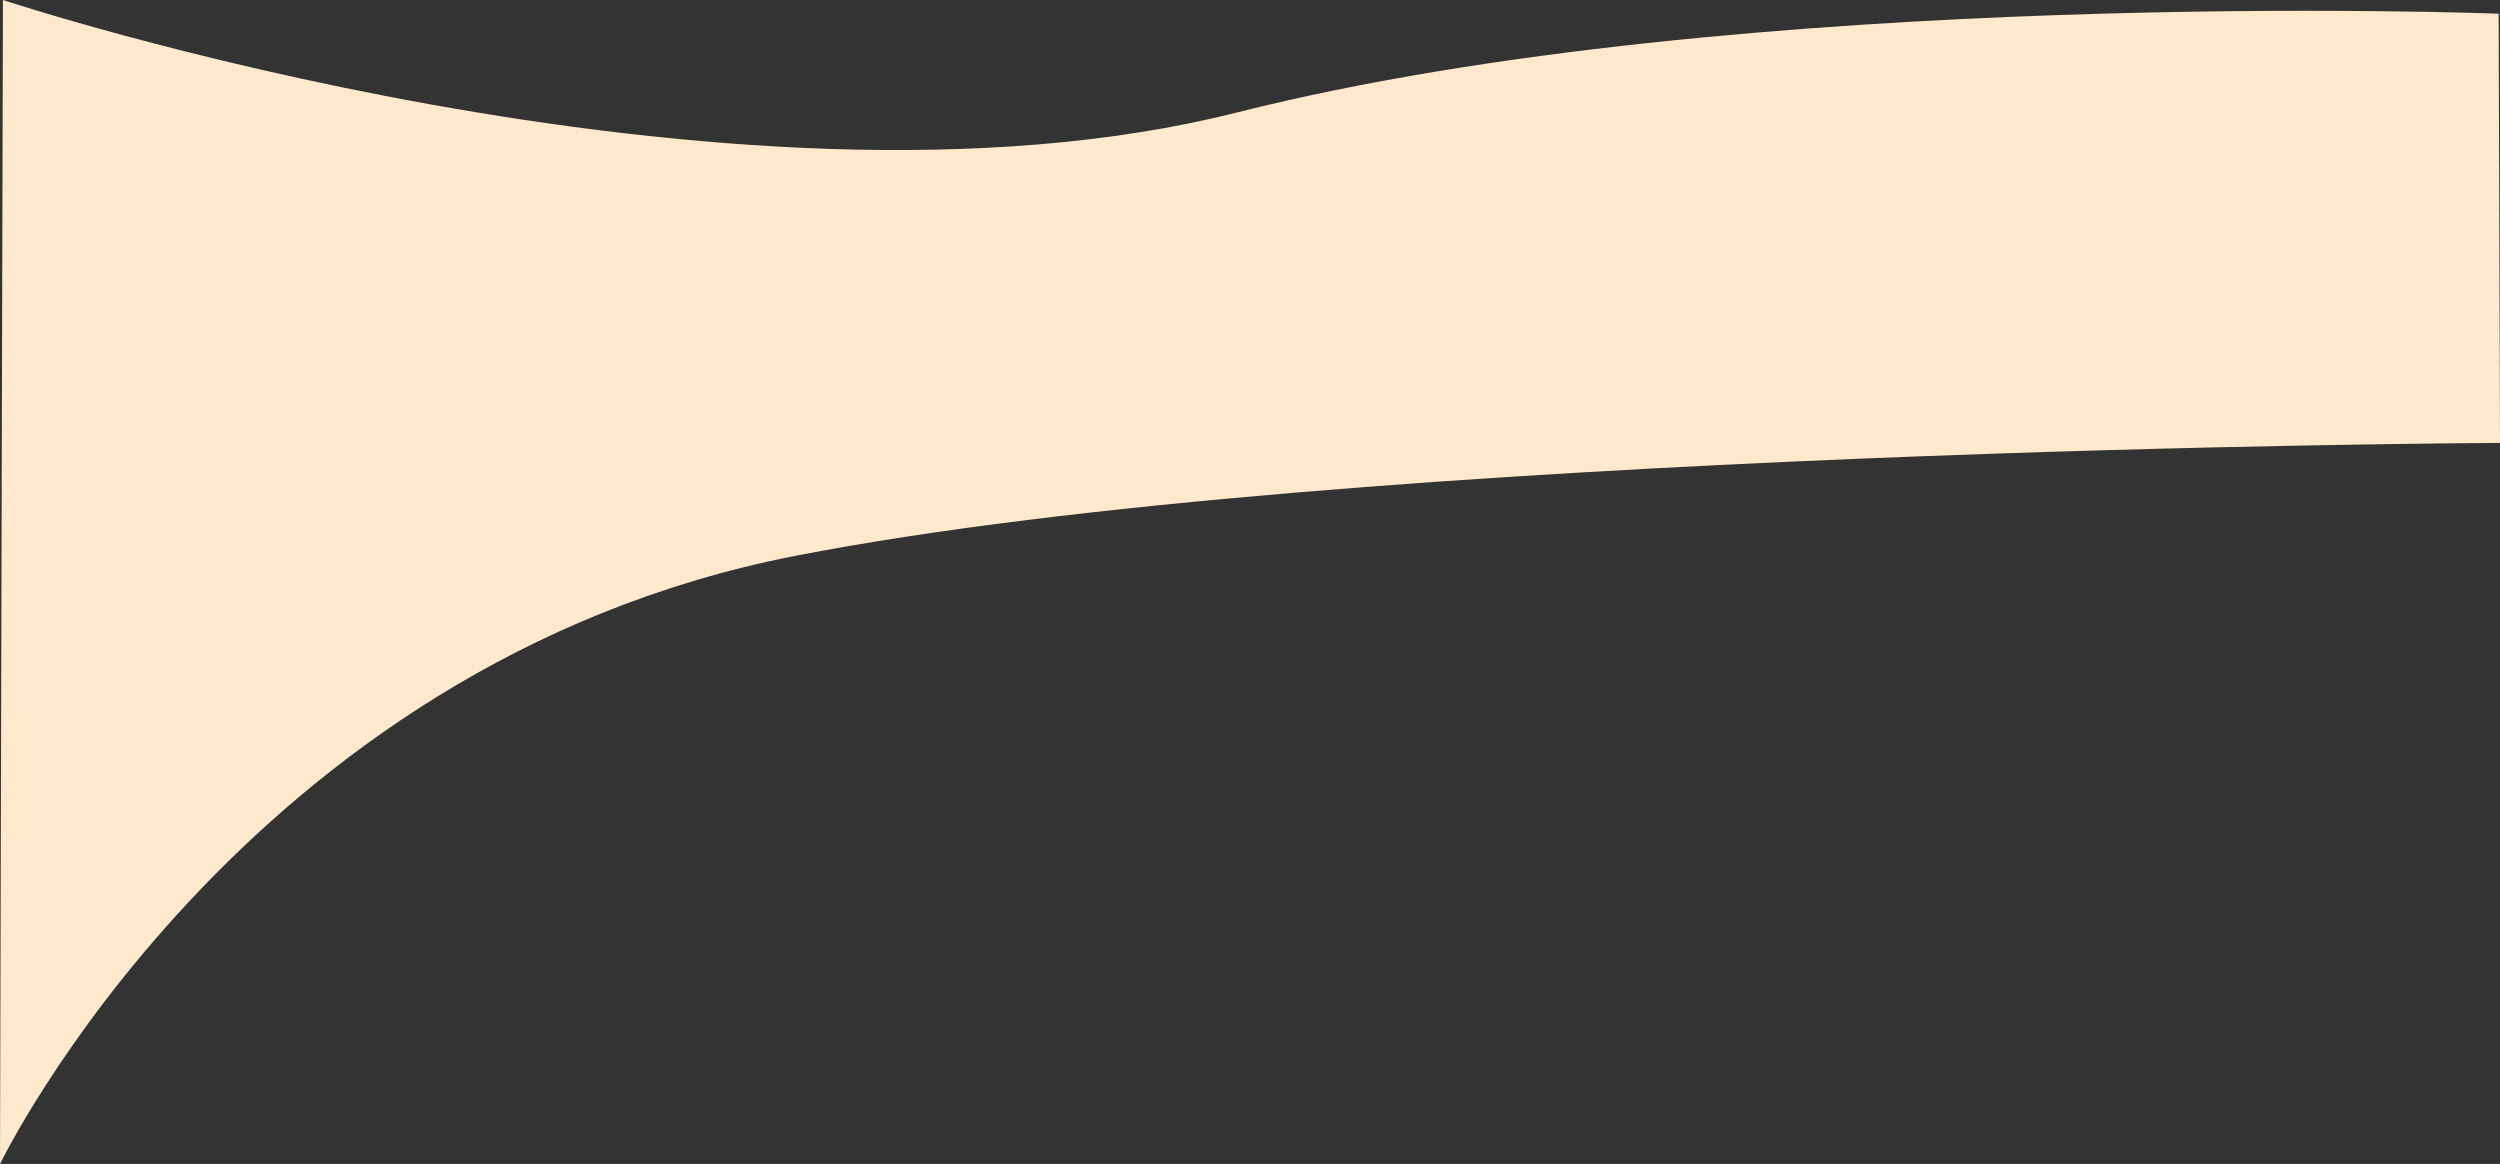 <svg xmlns="http://www.w3.org/2000/svg" viewBox="0 0 1703.17 792.96"><rect x="0" y="0" width="1703.17" height="792.96" fill="#333333" stroke="none"/><defs><style>.cls-1{fill:#ffe9cc;}</style></defs><title>bg-dynamiqueFichier 10</title><g id="Calque_2" data-name="Calque 2"><g id="Calque_1-2" data-name="Calque 1"><path class="cls-1" d="M2,0s495.2,163.89,840.76,76.62S1702.24,9.34,1702.24,9.34l.93,292.4s-784.35,3.35-1161.4,76.95S0,793,0,793Z"/></g></g></svg>